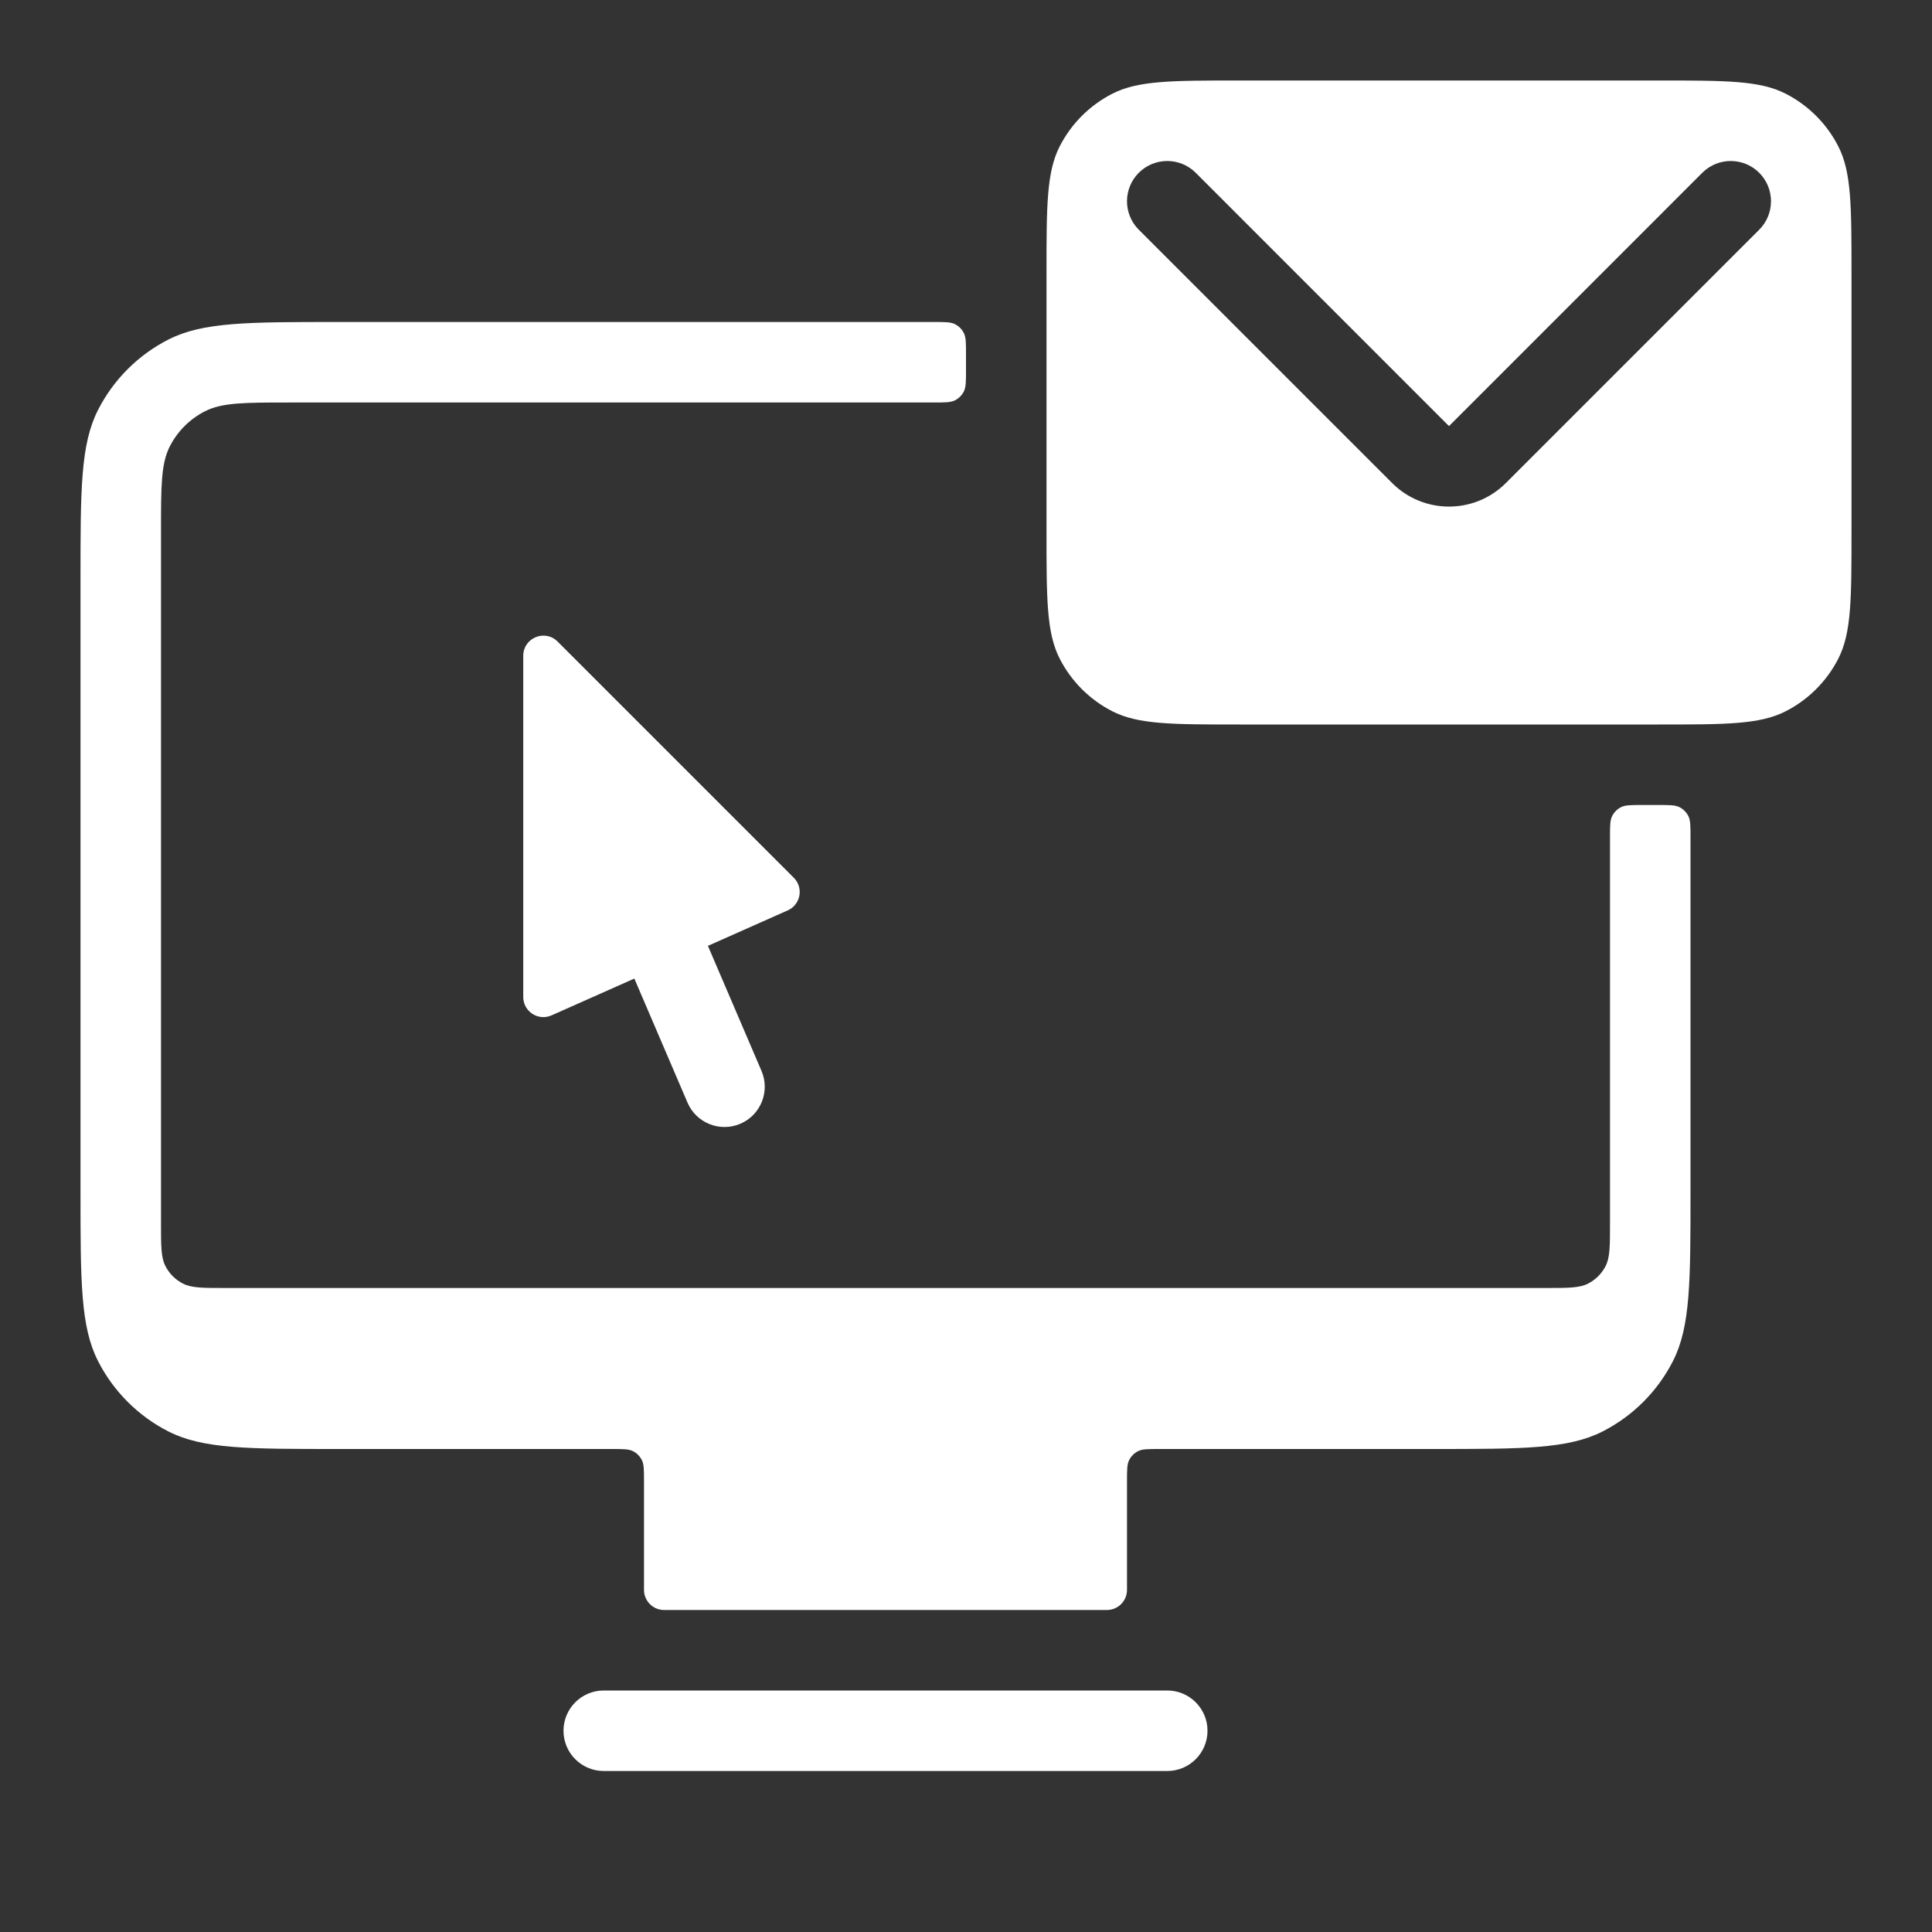 <svg xmlns="http://www.w3.org/2000/svg" width="120" height="120" viewBox="0 0 120 120" fill="none"><rect x="0" y="0" width="120" height="120" fill="#333333" stroke="none"/><path fill-rule="evenodd" clip-rule="evenodd" d="M65 17C65 12.8 65 10.699 65.817 9.095C66.537 7.684 67.684 6.537 69.095 5.817C70.7 5 72.799 5 77 5H103C107.201 5 109.3 5 110.905 5.817C112.316 6.537 113.464 7.684 114.183 9.095C115 10.699 115 12.8 115 17V33C115 37.2 115 39.301 114.183 40.905C113.464 42.316 112.316 43.464 110.905 44.182C109.3 45 107.201 45 103 45H77C72.799 45 70.7 45 69.095 44.182C67.684 43.464 66.537 42.316 65.817 40.905C65 39.301 65 37.2 65 33V17ZM70.732 10.732C71.709 9.756 73.291 9.756 74.268 10.732L90 26.465L105.732 10.732C106.709 9.756 108.291 9.756 109.268 10.732C110.244 11.709 110.244 13.291 109.268 14.268L93.535 30C91.583 31.953 88.417 31.953 86.465 30L70.732 14.268C69.756 13.291 69.756 11.709 70.732 10.732ZM59.864 20.683C60 20.95 60 21.3 60 22V23C60 23.7 60 24.05 59.864 24.317C59.744 24.553 59.553 24.744 59.318 24.864C59.05 25 58.7 25 58 25H18C15.2 25 13.8 25 12.73 25.545C11.789 26.024 11.024 26.789 10.545 27.73C10 28.8 10 30.2 10 33V76C10 77.4 10 78.1 10.273 78.635C10.512 79.106 10.895 79.488 11.365 79.728C11.9 80 12.6 80 14 80H96C97.4 80 98.1 80 98.635 79.728C99.106 79.488 99.488 79.106 99.728 78.635C100 78.1 100 77.4 100 76V52C100 51.3 100 50.95 100.136 50.682C100.256 50.447 100.447 50.256 100.682 50.136C100.95 50 101.3 50 102 50H103C103.7 50 104.05 50 104.318 50.136C104.553 50.256 104.744 50.447 104.864 50.682C105 50.95 105 51.3 105 52V74C105 79.6 105 82.401 103.91 84.54C102.951 86.421 101.422 87.951 99.54 88.91C97.401 90 94.6 90 89 90H72C71.3 90 70.95 90 70.683 90.136C70.448 90.256 70.256 90.448 70.136 90.683C70 90.95 70 91.3 70 92V90V98.75C70 99.441 69.441 100 68.75 100H41.25C40.56 100 40 99.441 40 98.75V90L40 92C40 91.3 40 90.95 39.864 90.683C39.744 90.448 39.553 90.256 39.317 90.136C39.05 90 38.7 90 38 90H21C15.399 90 12.599 90 10.46 88.91C8.578 87.951 7.049 86.421 6.09 84.54C5 82.401 5 79.6 5 74V36C5 30.399 5 27.599 6.09 25.46C7.049 23.578 8.578 22.049 10.46 21.09C12.599 20 15.399 20 21 20H58C58.7 20 59.05 20 59.318 20.136C59.553 20.256 59.744 20.447 59.864 20.683ZM37.5 105C36.119 105 35 106.119 35 107.5C35 108.881 36.119 110 37.5 110H72.5C73.88 110 75 108.881 75 107.5C75 106.119 73.88 105 72.5 105H37.5ZM49.305 54.52C49.925 55.14 49.73 56.19 48.928 56.545L43.97 58.749L47.298 66.515C47.842 67.784 47.254 69.254 45.985 69.798C44.716 70.341 43.246 69.754 42.702 68.485L39.4 60.781L34.258 63.066C33.431 63.434 32.5 62.828 32.5 61.924V40.733C32.5 39.619 33.846 39.061 34.634 39.849L49.305 54.52Z" fill="white"></path></svg>